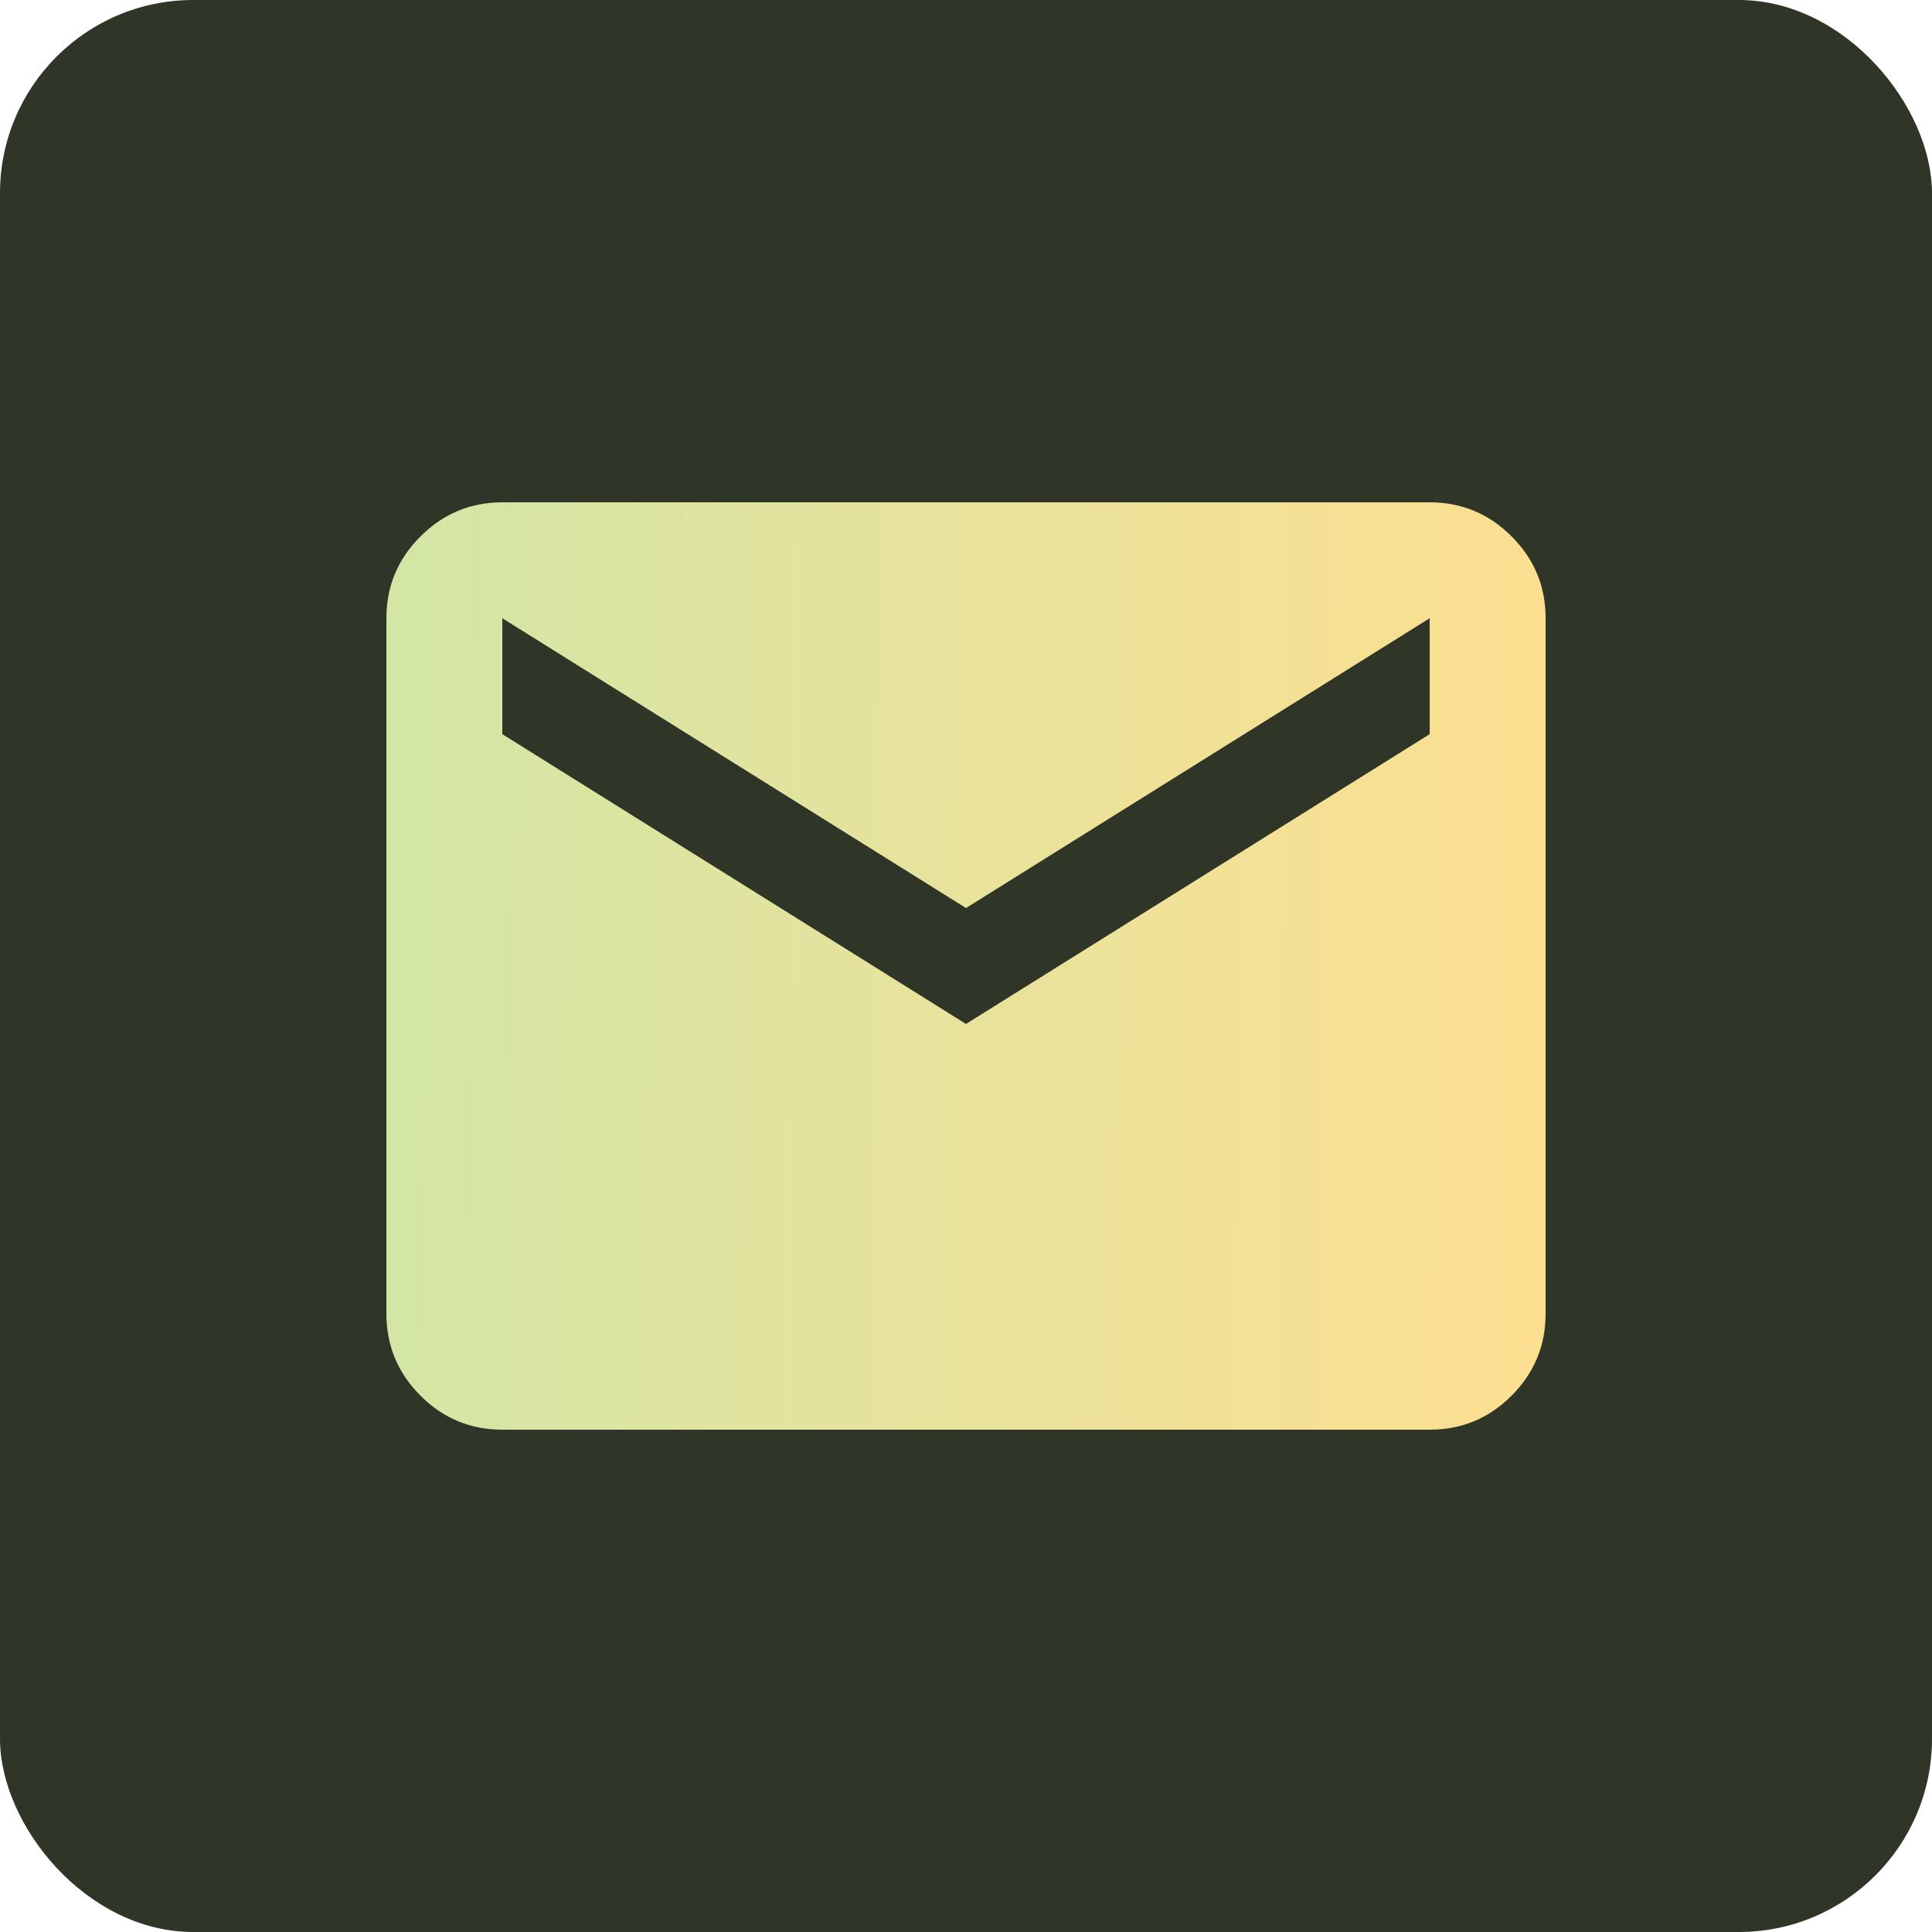 <svg width="50" height="50" viewBox="0 0 50 50" fill="none" xmlns="http://www.w3.org/2000/svg">
<rect width="50" height="50" rx="5" fill="#2F3527"/>
<g clip-path="url(#clip0_13_181)">
<path d="M13 37C12.175 37 11.469 36.706 10.882 36.12C10.295 35.532 10.001 34.826 10 34V16C10 15.175 10.294 14.469 10.882 13.882C11.47 13.295 12.176 13.001 13 13H37C37.825 13 38.532 13.294 39.12 13.882C39.708 14.47 40.001 15.176 40 16V34C40 34.825 39.706 35.532 39.12 36.12C38.532 36.708 37.826 37.001 37 37H13ZM25 26.5L37 19V16L25 23.5L13 16V19L25 26.5Z" fill="url(#paint0_linear_13_181)"/>
</g>
<defs>
<linearGradient id="paint0_linear_13_181" x1="10" y1="23.4" x2="39.597" y2="23.716" gradientUnits="userSpaceOnUse">
<stop stop-color="#D3E6A6"/>
<stop offset="1" stop-color="#FCDF91"/>
</linearGradient>
<clipPath id="clip0_13_181">
<rect width="30" height="24" fill="white" transform="translate(10 13)"/>
</clipPath>
</defs>
</svg>
